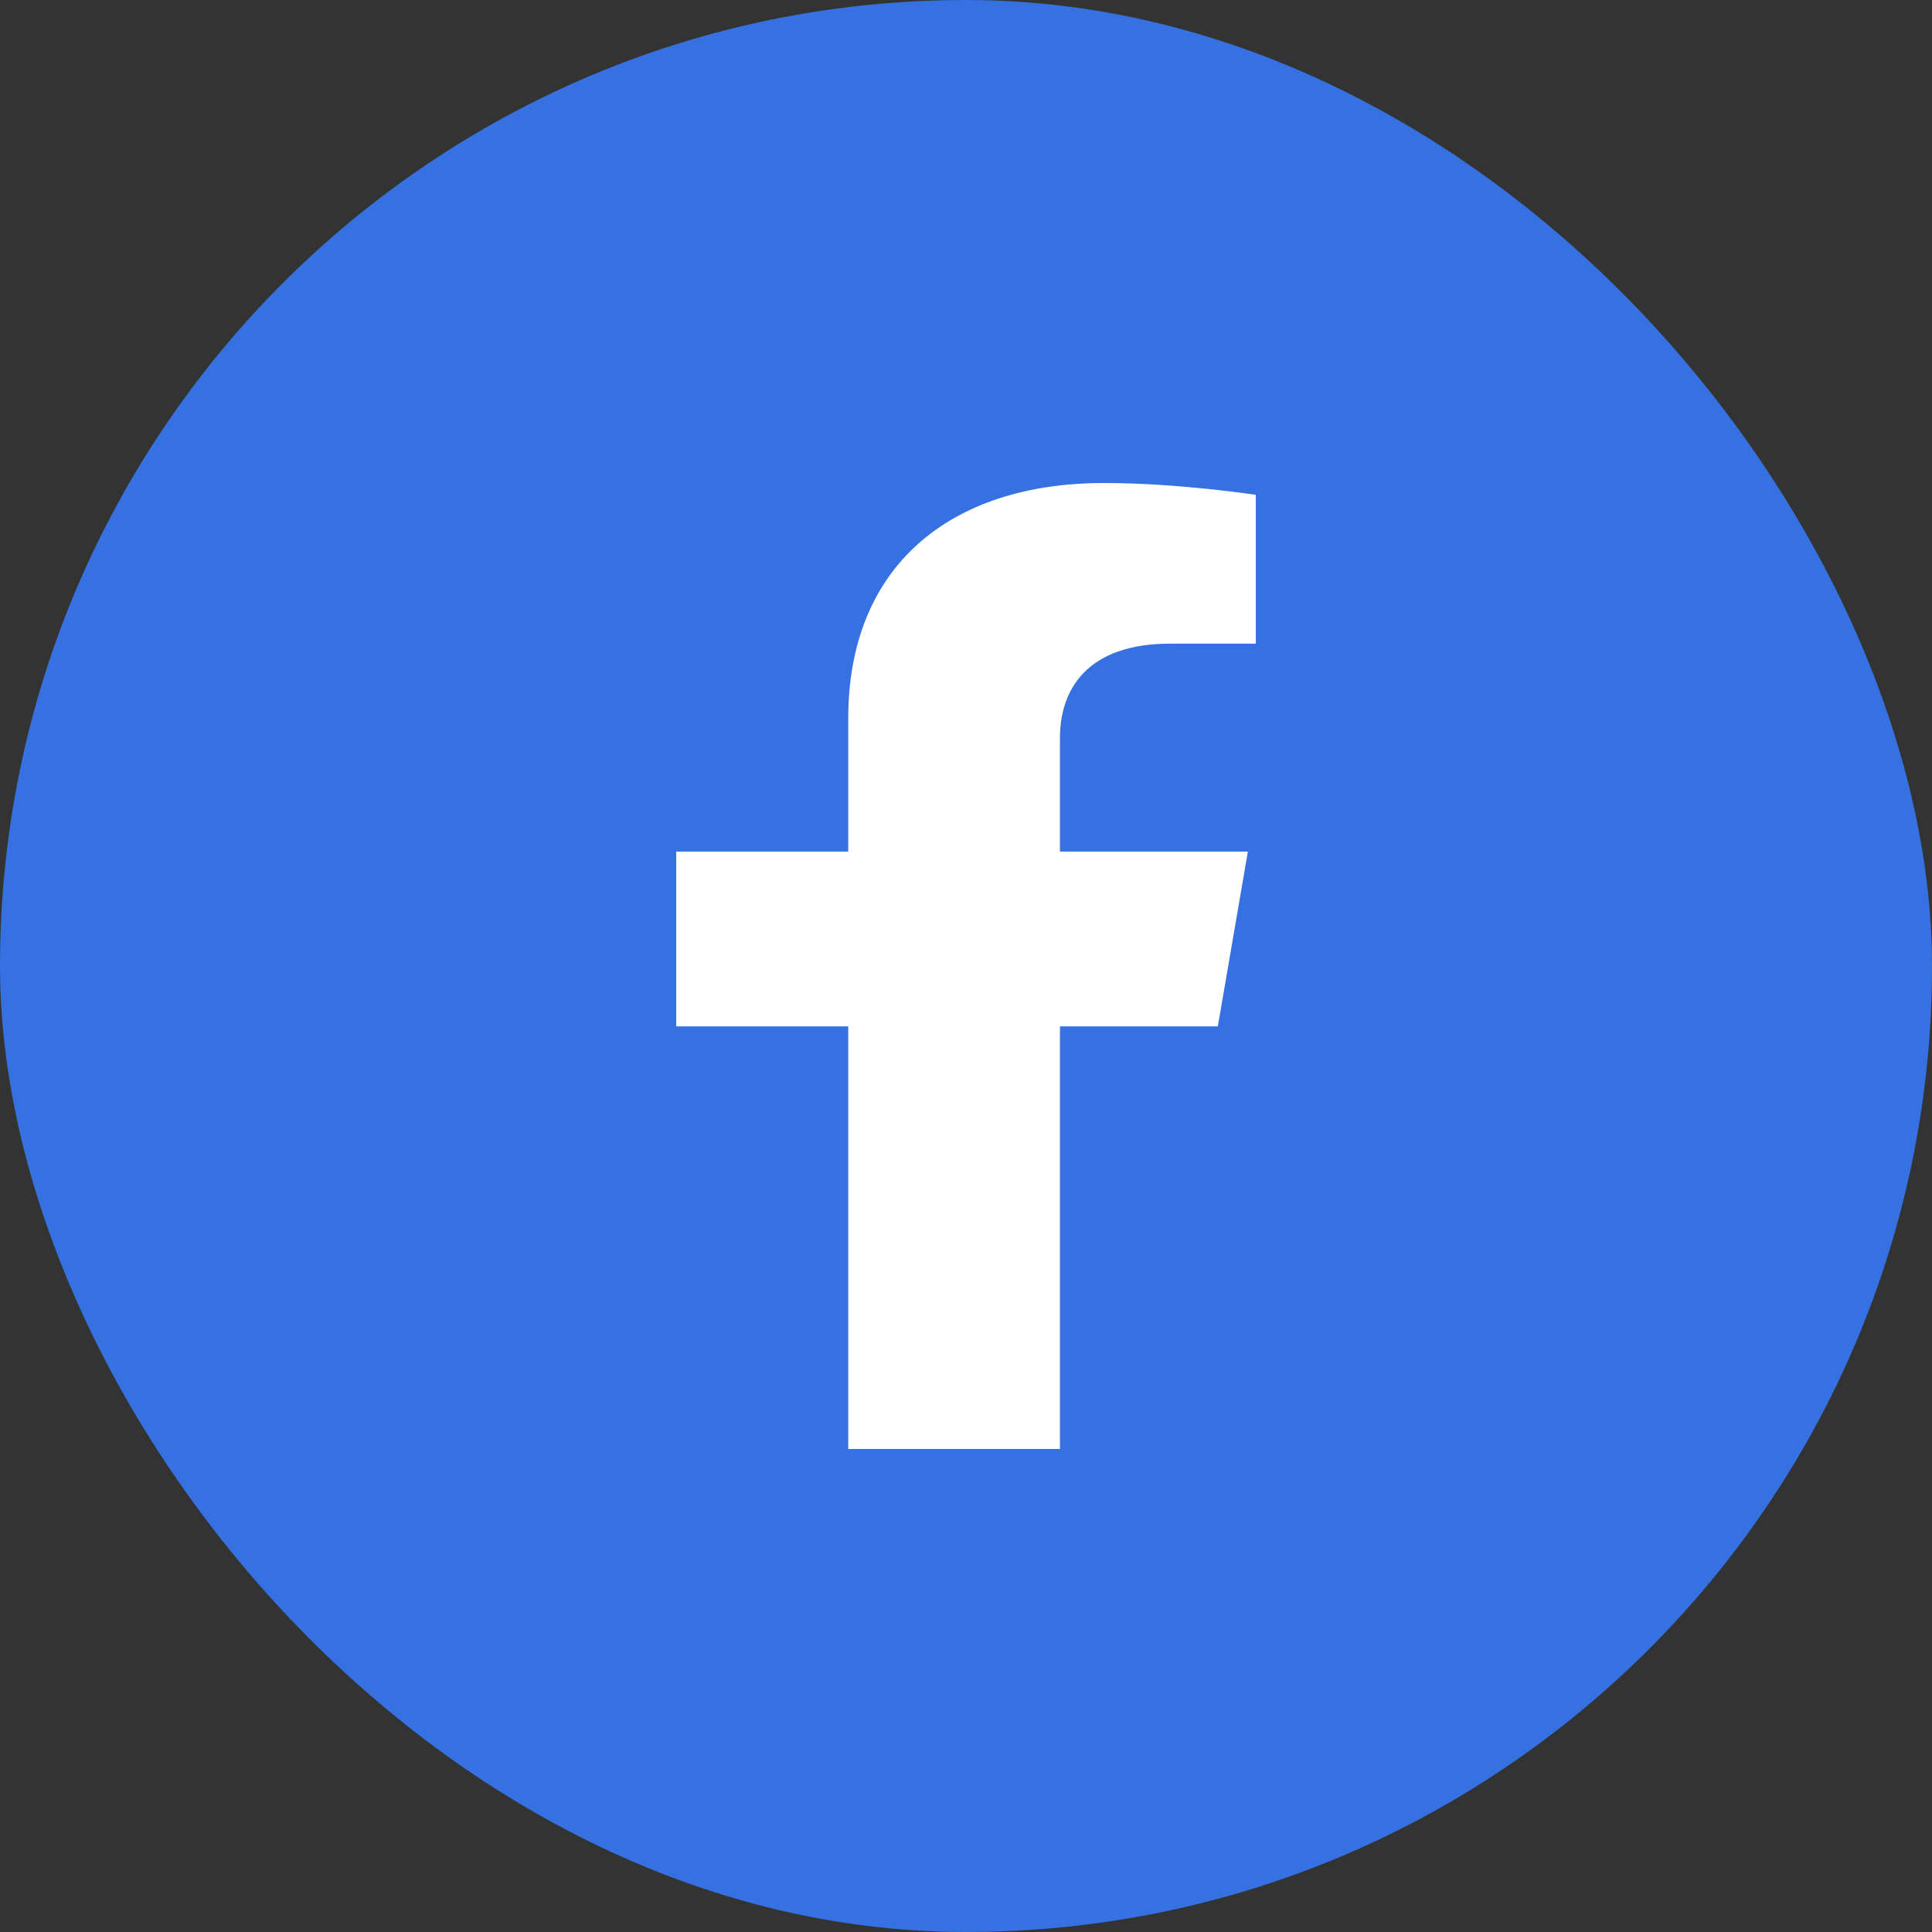 <svg width="40" height="40" viewBox="0 0 40 40" fill="none" xmlns="http://www.w3.org/2000/svg">
<rect x="0" y="0" width="40" height="40" fill="#333333" stroke="none"/>
<rect width="40" height="40" rx="20" fill="#3571E0"/>
<path d="M25.214 21.25L25.836 17.631H21.945V15.282C21.945 14.291 22.489 13.326 24.231 13.326H26V10.245C26 10.245 24.395 10 22.86 10C19.656 10 17.562 11.734 17.562 14.872V17.631H14V21.25H17.562V30H21.945V21.25H25.214Z" fill="white"/>
</svg>

